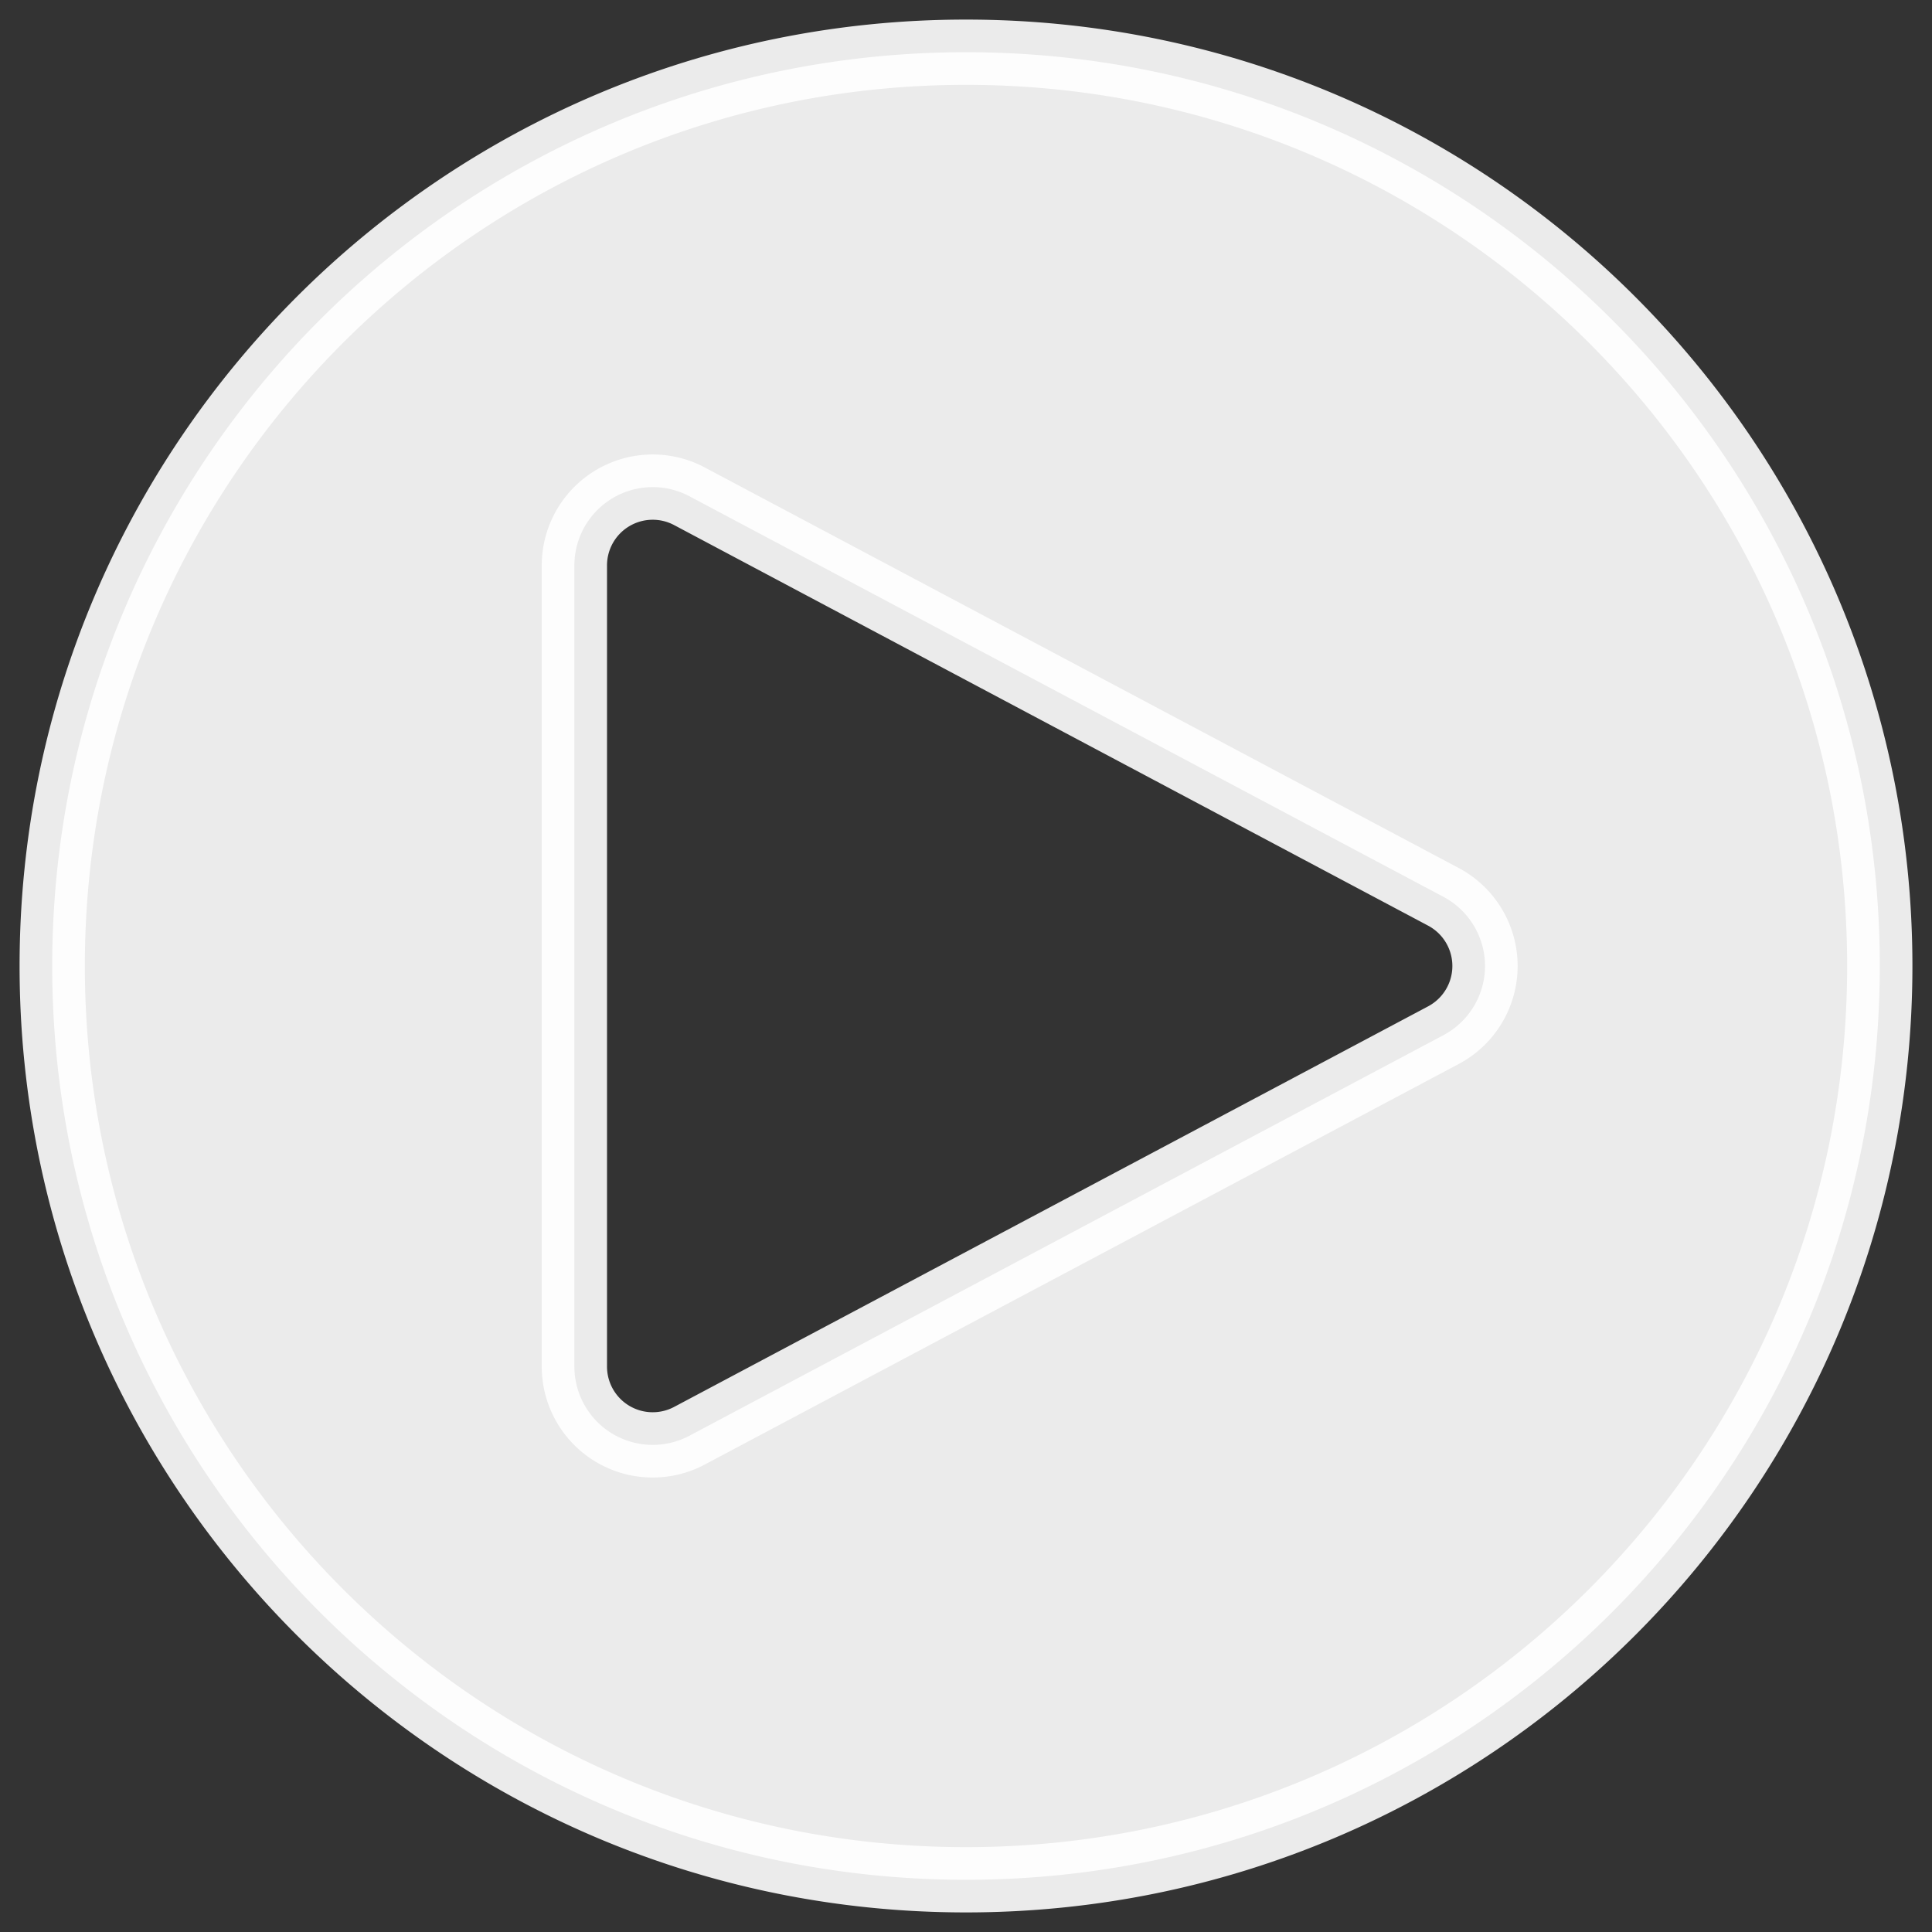 <svg xmlns="http://www.w3.org/2000/svg" width="74" height="74" viewBox="0 0 74 74">
    <rect x="0" y="0" width="74" height="74" fill="#333333" stroke="none"/>
    <path fill="#FFF" fill-rule="evenodd" stroke="#FFF" stroke-width="2.5" d="M37 72C17.67 72 2 56.33 2 37S17.67 2 37 2s35 15.67 35 35-15.67 35-35 35zM26.407 19.008A3 3 0 0 0 22 21.658v30.685a3 3 0 0 0 4.407 2.649l28.88-15.343a3 3 0 0 0 0-5.298l-28.88-15.343z" opacity=".9"/>
</svg>
